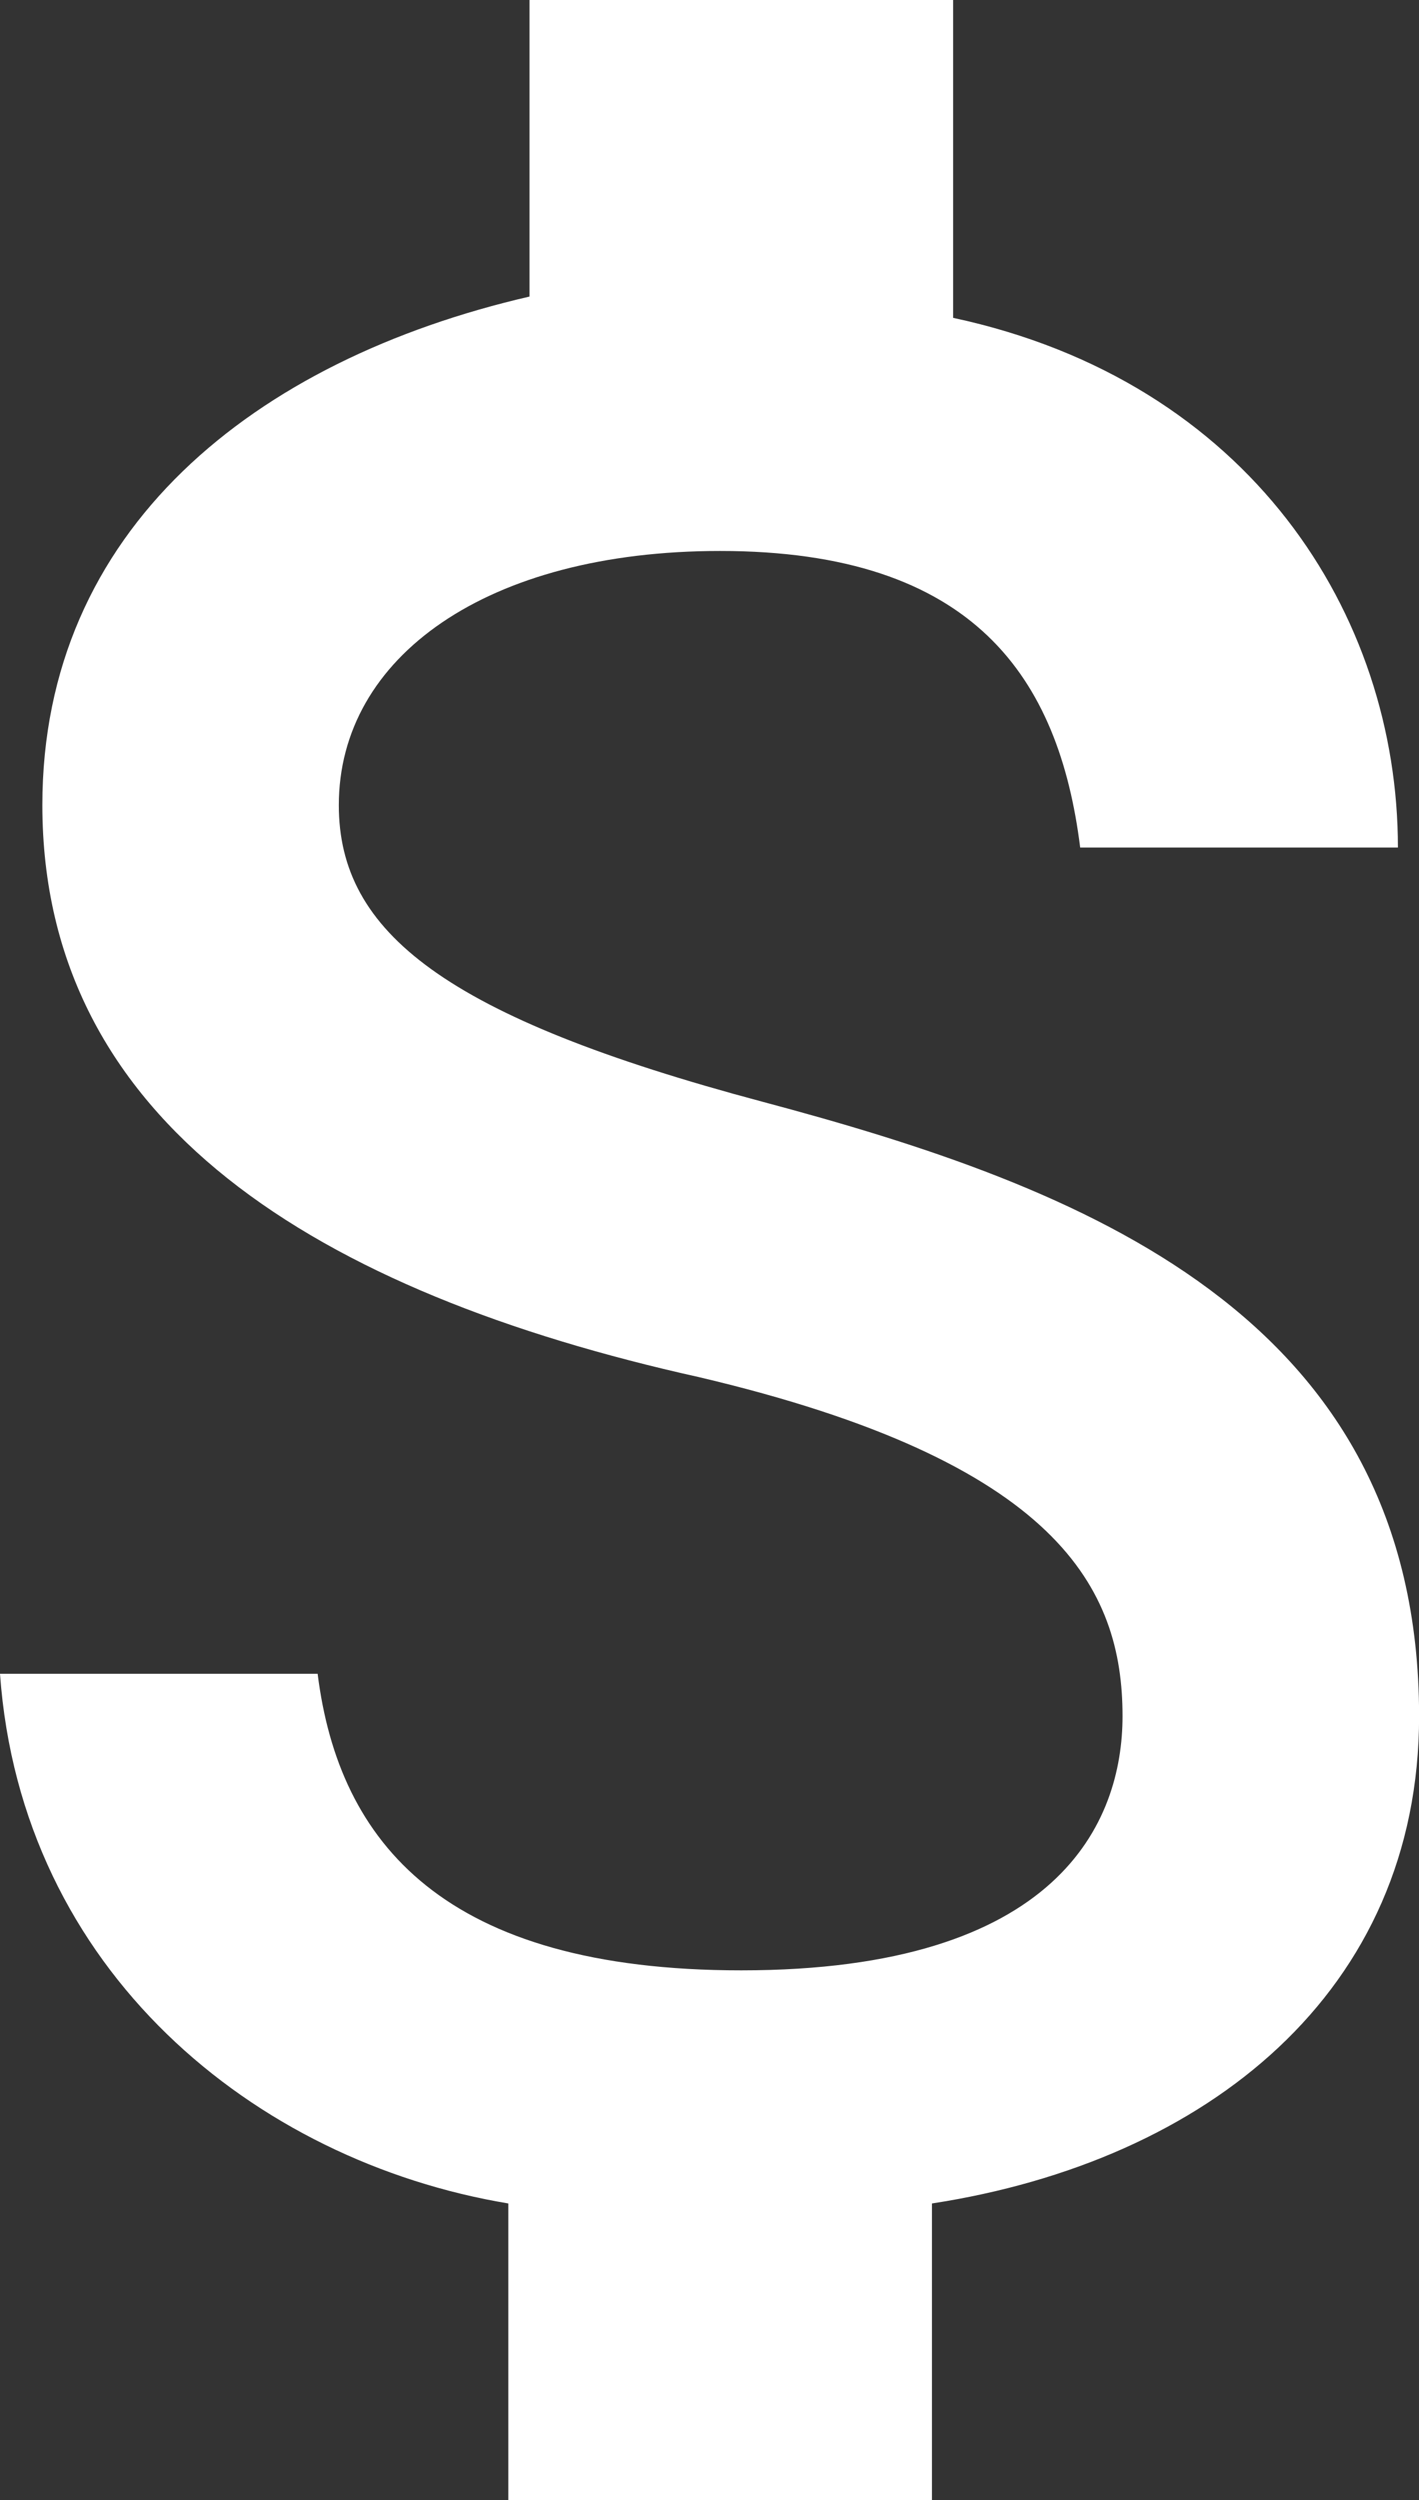 <?xml version="1.0" encoding="utf-8"?>
<!-- Generator: Adobe Illustrator 23.0.6, SVG Export Plug-In . SVG Version: 6.00 Build 0)  -->
<svg version="1.1" id="Calque_1" xmlns="http://www.w3.org/2000/svg" xmlns:xlink="http://www.w3.org/1999/xlink" x="0px" y="0px"
	 viewBox="0 0 14.876 26.2" style="enable-background:new 0 0 14.876 26.2;" xml:space="preserve">
<rect x="0" y="0" width="14.876" height="26.2" fill="#333333" stroke="none"/>
<style type="text/css">
	.st0{fill:#FFFFFF;}
</style>
<g id="ui_x5F_spec_x5F_header_copy_2">
</g>
<path class="st0" d="M7.993,11.546c-3.331-0.888-4.441-1.776-4.441-3.108
	c0-1.554,1.554-2.664,3.997-2.664c2.664,0,3.553,1.332,3.775,3.108h3.331
	c0-2.442-1.554-4.885-4.663-5.551V0H5.551v3.108
	c-2.886,0.666-5.107,2.442-5.107,5.329c0,3.331,2.886,5.107,6.883,5.995
	c3.775,0.888,4.441,2.22,4.441,3.553c0,1.11-0.666,2.664-3.997,2.664
	c-3.108,0-4.219-1.332-4.441-3.108H0c0.222,3.108,2.664,5.107,5.329,5.551v3.108
	h4.441v-3.108c2.886-0.444,5.107-2.22,5.107-5.107
	C14.876,13.766,11.324,12.434,7.993,11.546z"/>
</svg>
